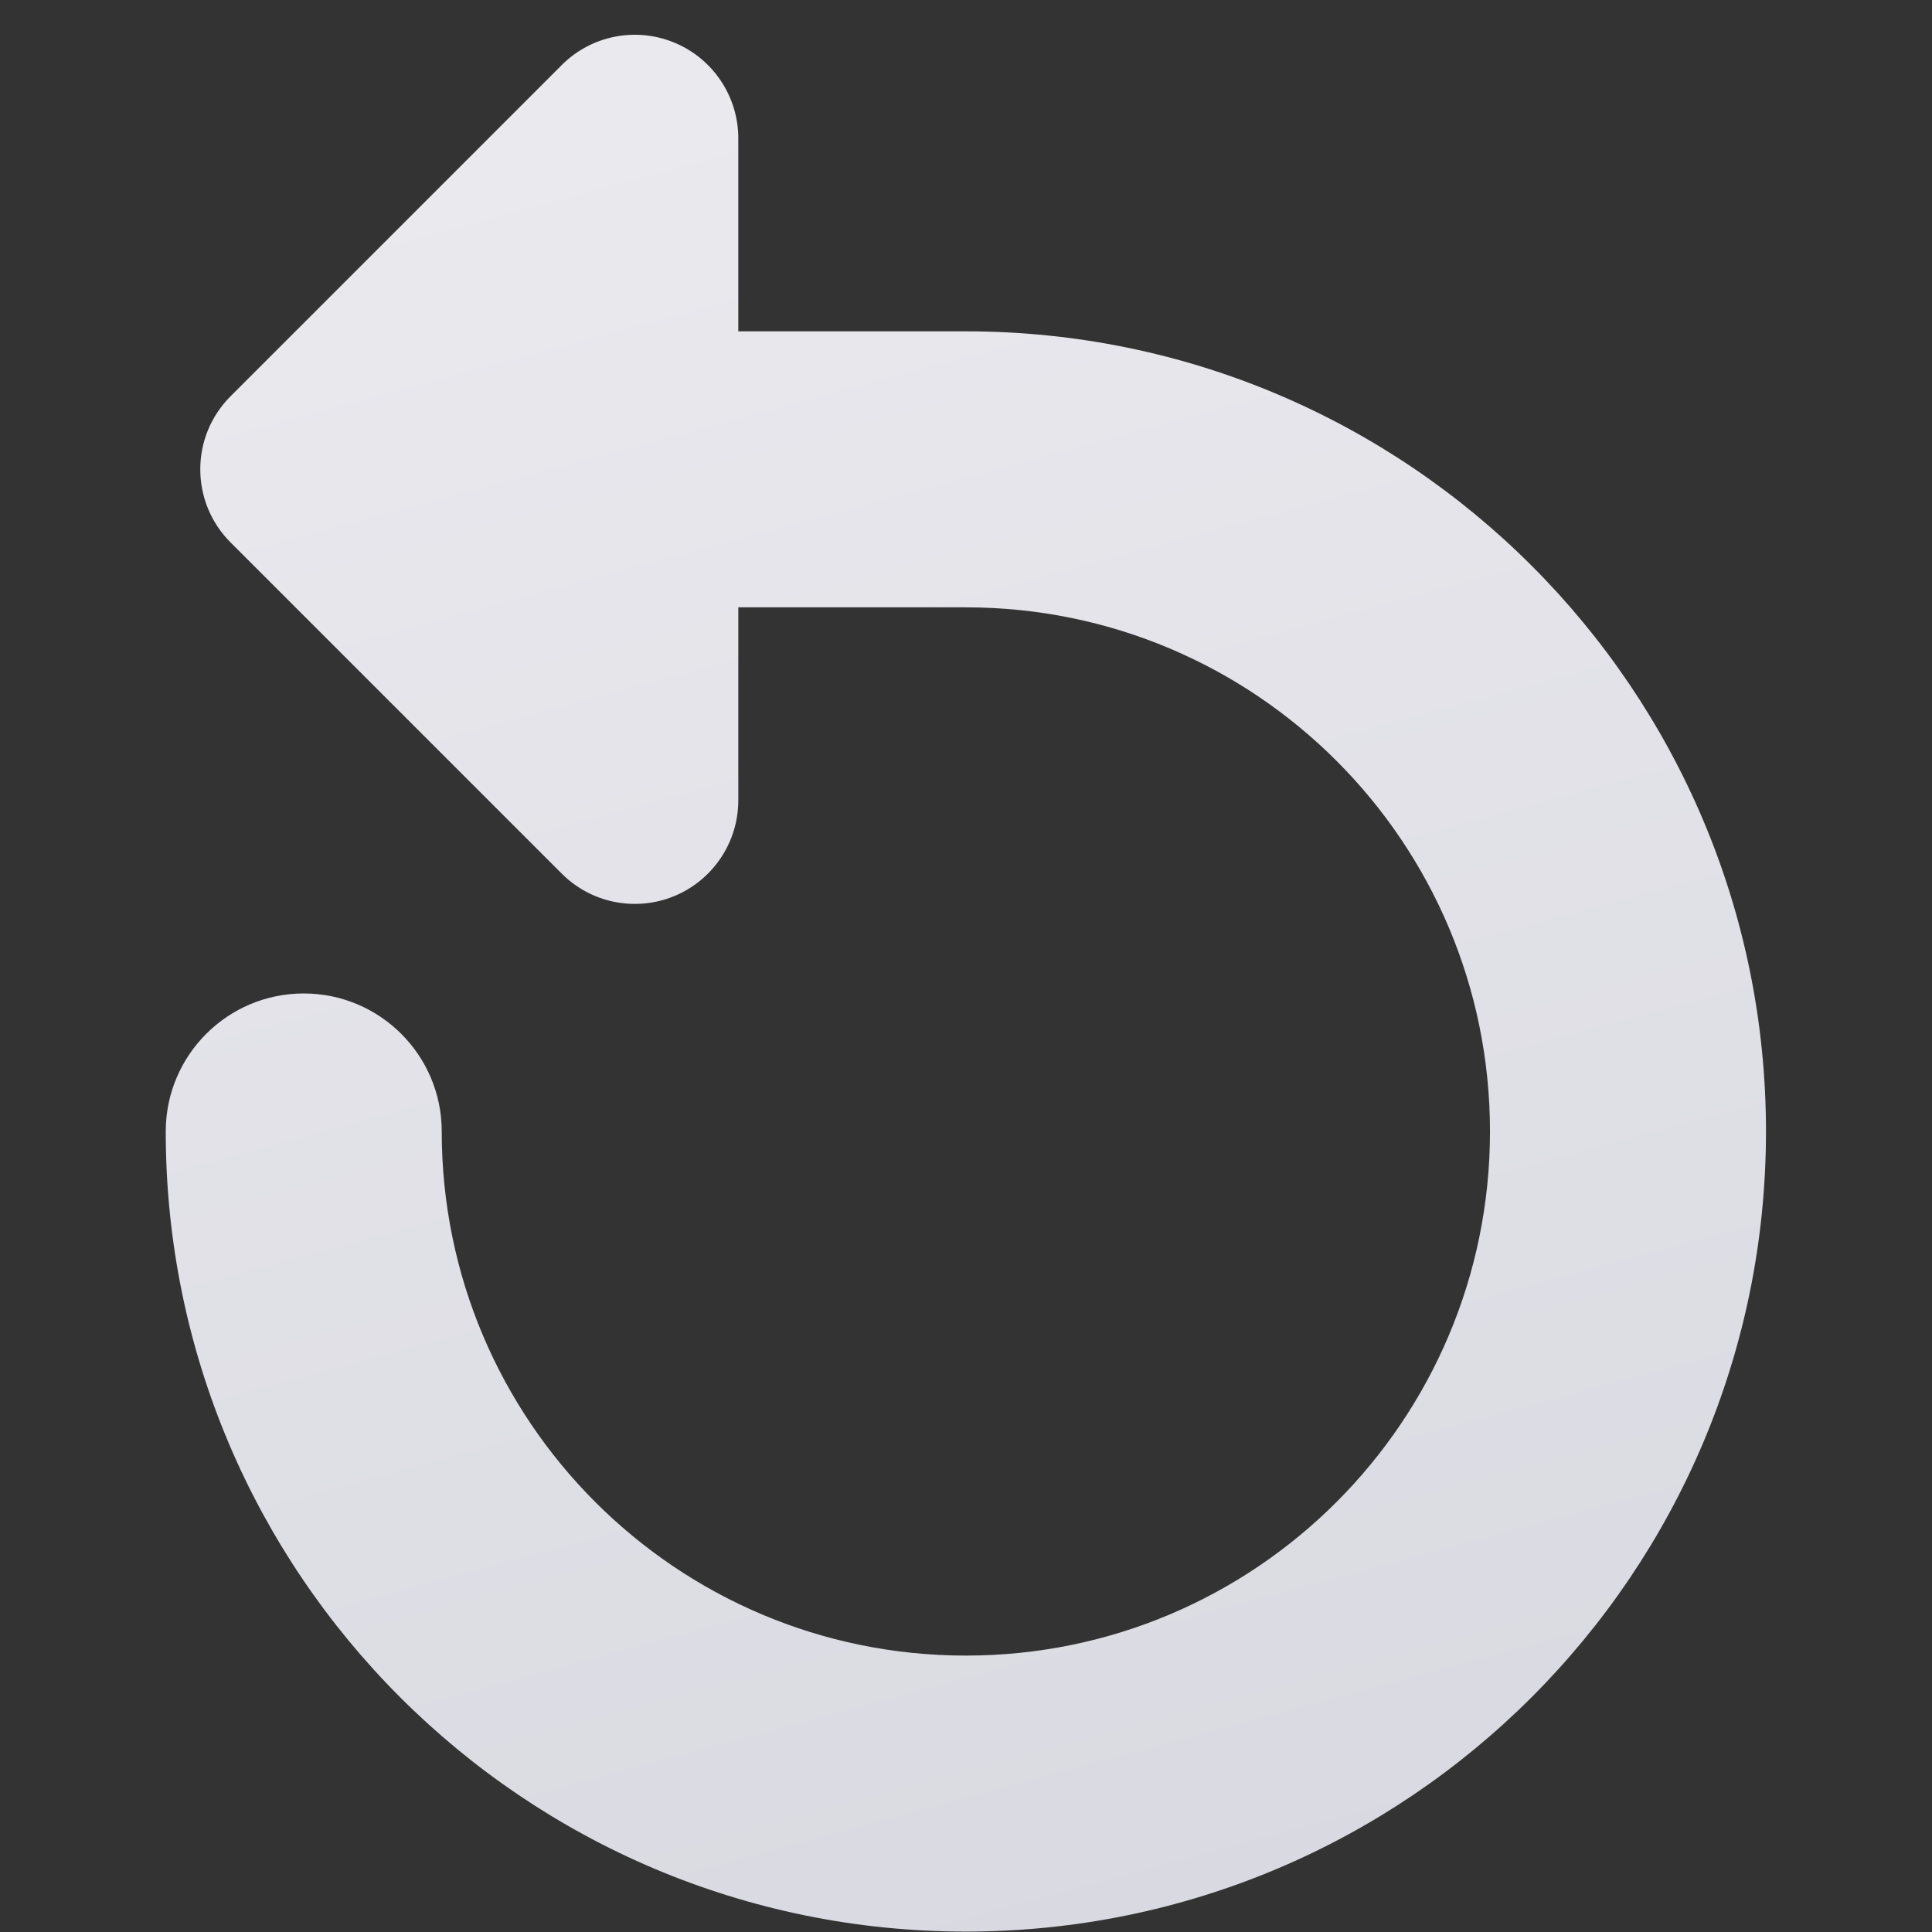 <svg xmlns="http://www.w3.org/2000/svg" width="14" height="14" viewBox="0 0 14 14" fill="none">
    <rect x="0" y="0" width="14" height="14" fill="#333333" stroke="none"/>
    <path fill-rule="evenodd" clip-rule="evenodd"
        d="M5.35 1.002C5.35 0.699 5.167 0.425 4.887 0.309C4.607 0.193 4.284 0.257 4.07 0.472L1.671 2.871C1.378 3.164 1.378 3.638 1.671 3.931L4.07 6.33C4.284 6.545 4.607 6.609 4.887 6.493C5.167 6.377 5.35 6.103 5.35 5.8V4.401H6.999C9.097 4.401 10.797 6.101 10.797 8.199C10.797 10.296 9.097 11.997 6.999 11.997C4.902 11.997 3.201 10.296 3.201 8.199C3.201 7.647 2.753 7.199 2.201 7.199C1.649 7.199 1.201 7.647 1.201 8.199C1.201 11.401 3.797 13.997 6.999 13.997C10.201 13.997 12.797 11.401 12.797 8.199C12.797 4.997 10.201 2.401 6.999 2.401H5.35V1.002Z"
        fill="url(#paint0_linear_2391_27165)" />
    <defs>
        <linearGradient id="paint0_linear_2391_27165" x1="7.106" y1="-18.752" x2="19.375" y2="26.645"
            gradientUnits="userSpaceOnUse">
            <stop stop-color="white" />
            <stop offset="1" stop-color="#C7C7D3" />
        </linearGradient>
    </defs>
</svg>